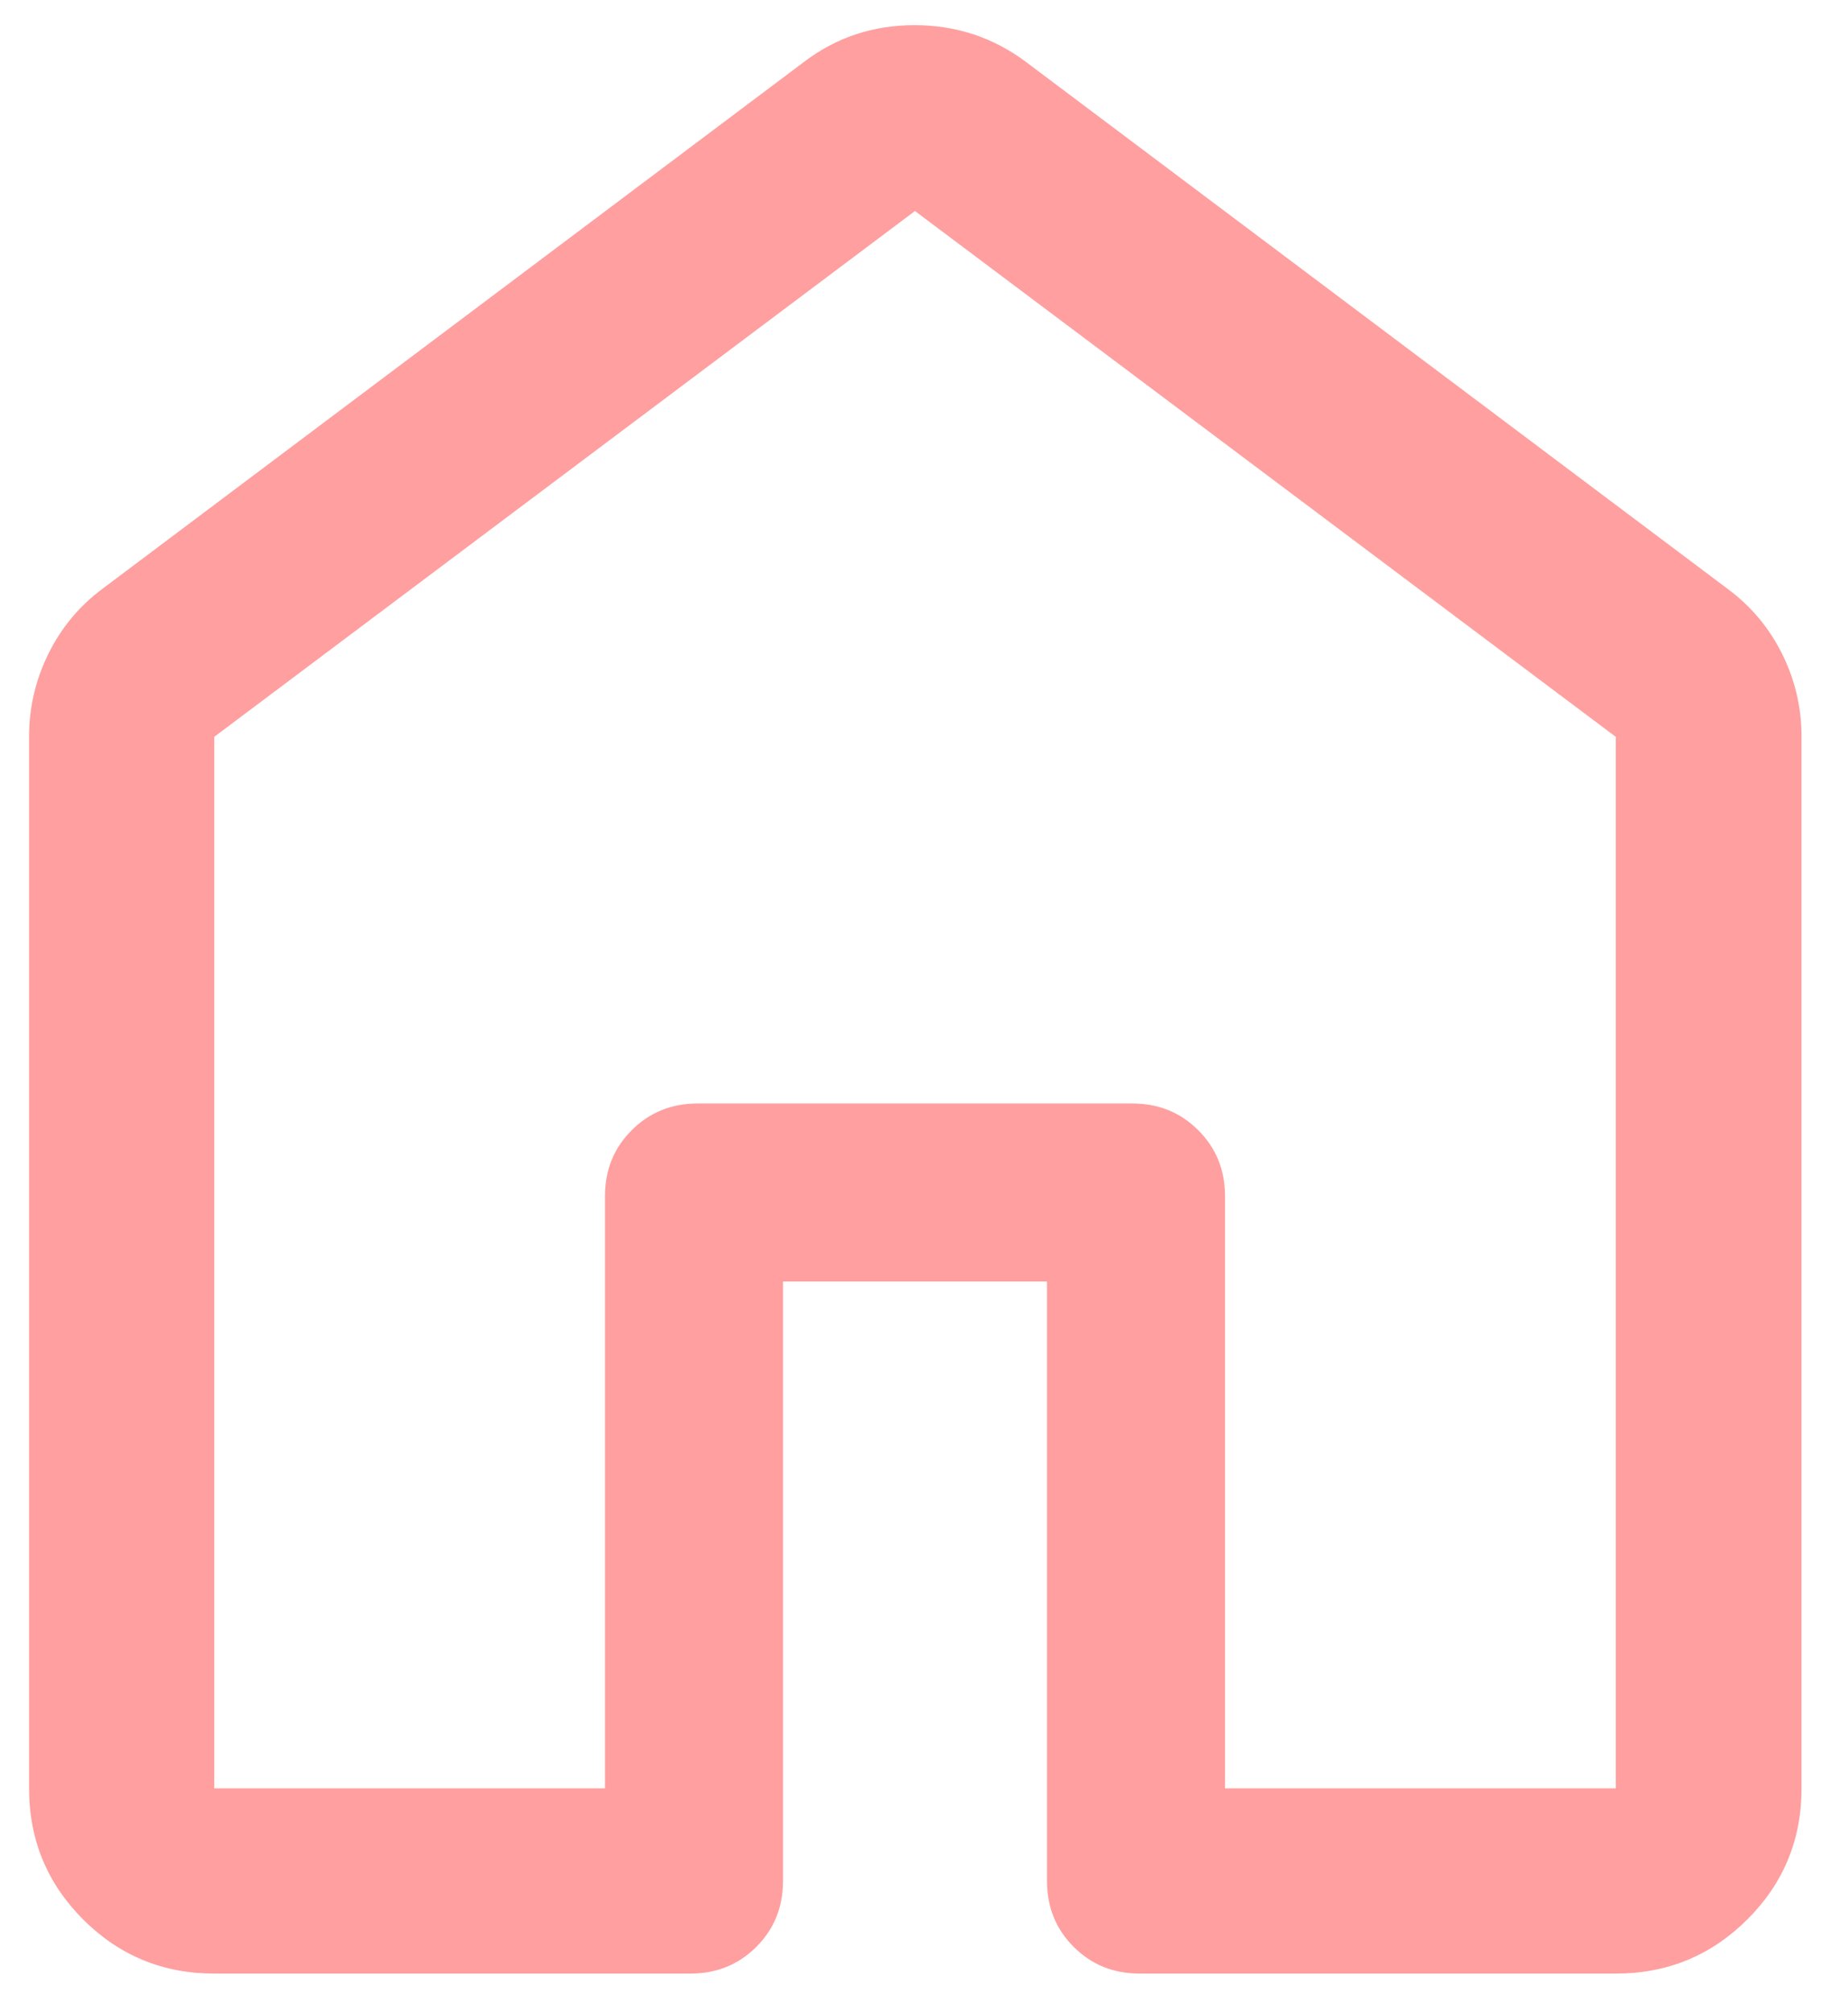 <svg width="34" height="37" viewBox="0 0 34 37" fill="none" xmlns="http://www.w3.org/2000/svg">
<path d="M3.942 32.892H11.131V22C11.131 21.519 11.294 21.115 11.622 20.788C11.95 20.46 12.354 20.296 12.834 20.296H20.834C21.315 20.296 21.719 20.46 22.046 20.788C22.374 21.115 22.538 21.519 22.538 22V32.892H29.727V13.552L16.834 3.881L3.942 13.552V32.892ZM0.535 32.892V13.548C0.535 13.011 0.654 12.502 0.892 12.021C1.13 11.541 1.463 11.142 1.891 10.825L14.783 1.146C15.377 0.691 16.058 0.463 16.826 0.463C17.594 0.463 18.28 0.691 18.885 1.146L31.778 10.825C32.209 11.142 32.545 11.541 32.785 12.021C33.025 12.502 33.145 13.011 33.145 13.548V32.892C33.145 33.837 32.812 34.641 32.147 35.304C31.482 35.967 30.675 36.299 29.727 36.299H20.966C20.485 36.299 20.081 36.135 19.754 35.808C19.426 35.481 19.263 35.076 19.263 34.595V23.571H14.406V34.595C14.406 35.076 14.242 35.481 13.915 35.808C13.587 36.135 13.183 36.299 12.703 36.299H3.942C2.997 36.299 2.193 35.967 1.53 35.304C0.867 34.641 0.535 33.837 0.535 32.892Z" fill="#FF9F9F"/>
</svg>

